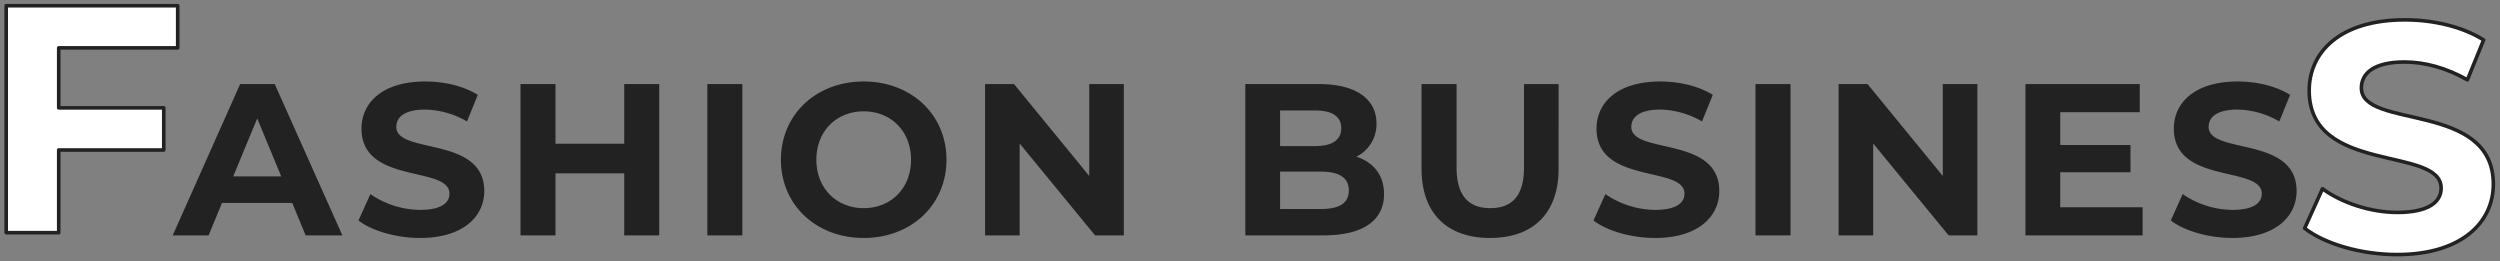 <svg id="label_mv.svg" xmlns="http://www.w3.org/2000/svg" width="1388" height="145" viewBox="0 0 1388 145">
  <rect x="0" y="0" width="1388" height="145" fill="#808080" stroke="none"/>
  <defs>
    <style>
      .cls-1 {
        fill: #222;
      }

      .cls-1, .cls-2 {
        fill-rule: evenodd;
      }

      .cls-2 {
        fill: #fff;
        stroke: #222;
        stroke-linejoin: round;
        stroke-width: 2px;
      }
    </style>
  </defs>
  <path id="ASHION_BUSINES" data-name="ASHION BUSINES" class="cls-1" d="M200.687,889.677h20.4l-37.558-84h-19.2l-37.438,84h19.919l7.44-18h39Zm-40.2-32.759,13.319-32.158,13.319,32.158H160.489Zm103.739,34.2c24,0,35.639-12,35.639-26.039,0-30.839-48.838-20.159-48.838-35.639,0-5.279,4.44-9.6,15.959-9.6a47.445,47.445,0,0,1,23.279,6.6l6-14.759c-7.8-4.92-18.6-7.44-29.159-7.44-23.879,0-35.4,11.88-35.4,26.159,0,31.2,48.838,20.4,48.838,36.119,0,5.16-4.68,9-16.2,9a49.4,49.4,0,0,1-27.718-8.759l-6.6,14.639C237.469,887.157,250.909,891.117,264.228,891.117ZM377.567,805.68V838.8H339.409V805.68H319.97v84h19.439V855.238h38.158v34.439h19.439v-84H377.567Zm46.143,84h19.439v-84H423.71v84Zm86.818,1.44c26.4,0,45.958-18.359,45.958-43.438s-19.559-43.439-45.958-43.439c-26.519,0-45.958,18.48-45.958,43.439S484.009,891.117,510.528,891.117Zm0-16.56c-15,0-26.279-10.919-26.279-26.878s11.28-26.879,26.279-26.879,26.279,10.919,26.279,26.879S525.527,874.557,510.528,874.557ZM635.747,805.68v51l-41.758-51H577.91v84h19.2v-51l41.878,51h15.96v-84h-19.2ZM784.068,846a20.193,20.193,0,0,0,11.159-18.48c0-13.079-10.8-21.839-31.8-21.839H722.39v84h43.438c22.079,0,33.6-8.4,33.6-22.919C799.427,856.2,793.427,849,784.068,846Zm-23.04-25.679c9.48,0,14.64,3.24,14.64,9.839s-5.16,9.96-14.64,9.96H741.709v-19.8h19.319Zm3.36,54.717H741.709V854.278h22.679c10.08,0,15.48,3.36,15.48,10.44C779.868,871.918,774.468,875.037,764.388,875.037Zm93.9,16.08c23.879,0,38.038-13.68,38.038-38.4V805.68h-19.2V852c0,15.96-6.84,22.559-18.719,22.559-11.76,0-18.72-6.6-18.72-22.559V805.68H820.25v47.038C820.25,877.437,834.41,891.117,858.289,891.117Zm91.62,0c24,0,35.639-12,35.639-26.039,0-30.839-48.838-20.159-48.838-35.639,0-5.279,4.439-9.6,15.959-9.6a47.448,47.448,0,0,1,23.279,6.6l6-14.759c-7.8-4.92-18.6-7.44-29.159-7.44-23.879,0-35.4,11.88-35.4,26.159,0,31.2,48.838,20.4,48.838,36.119,0,5.16-4.679,9-16.2,9a49.405,49.405,0,0,1-27.719-8.759l-6.6,14.639C923.15,887.157,936.59,891.117,949.909,891.117Zm55.741-1.44h19.44v-84h-19.44v84Zm103.98-84v51l-41.76-51h-16.08v84h19.2v-51l41.88,51h15.96v-84h-19.2Zm65.22,68.4v-19.44h39V839.519h-39V821.28h44.16v-15.6h-63.48v84h65.04v-15.6h-45.72Zm95.58,17.039c24,0,35.64-12,35.64-26.039,0-30.839-48.84-20.159-48.84-35.639,0-5.279,4.44-9.6,15.96-9.6a47.451,47.451,0,0,1,23.28,6.6l6-14.759c-7.8-4.92-18.6-7.44-29.16-7.44-23.88,0-35.4,11.88-35.4,26.159,0,31.2,48.84,20.4,48.84,36.119,0,5.16-4.68,9-16.2,9a49.409,49.409,0,0,1-27.72-8.759l-6.6,14.639C1243.67,887.157,1257.11,891.117,1270.43,891.117Z" transform="translate(-31 -759)"/>
  <path id="F" class="cls-2" d="M129.659,785.579v-23.4H34.443v126H63.6v-45.9H121.92v-23.4H63.6v-33.3h66.057Z" transform="translate(-31 -759)"/>
  <path id="S" class="cls-2" d="M1361.84,900.335c36,0,53.46-18,53.46-39.058,0-46.258-73.26-30.239-73.26-53.458,0-7.92,6.66-14.4,23.94-14.4,11.16,0,23.22,3.24,34.92,9.9l9-22.139c-11.7-7.38-27.9-11.16-43.74-11.16-35.82,0-53.1,17.82-53.1,39.239,0,46.8,73.26,30.6,73.26,54.178,0,7.739-7.02,13.5-24.3,13.5-15.12,0-30.96-5.4-41.58-13.139l-9.9,21.959C1321.7,894.4,1341.86,900.335,1361.84,900.335Z" transform="translate(-31 -759)"/>
</svg>

